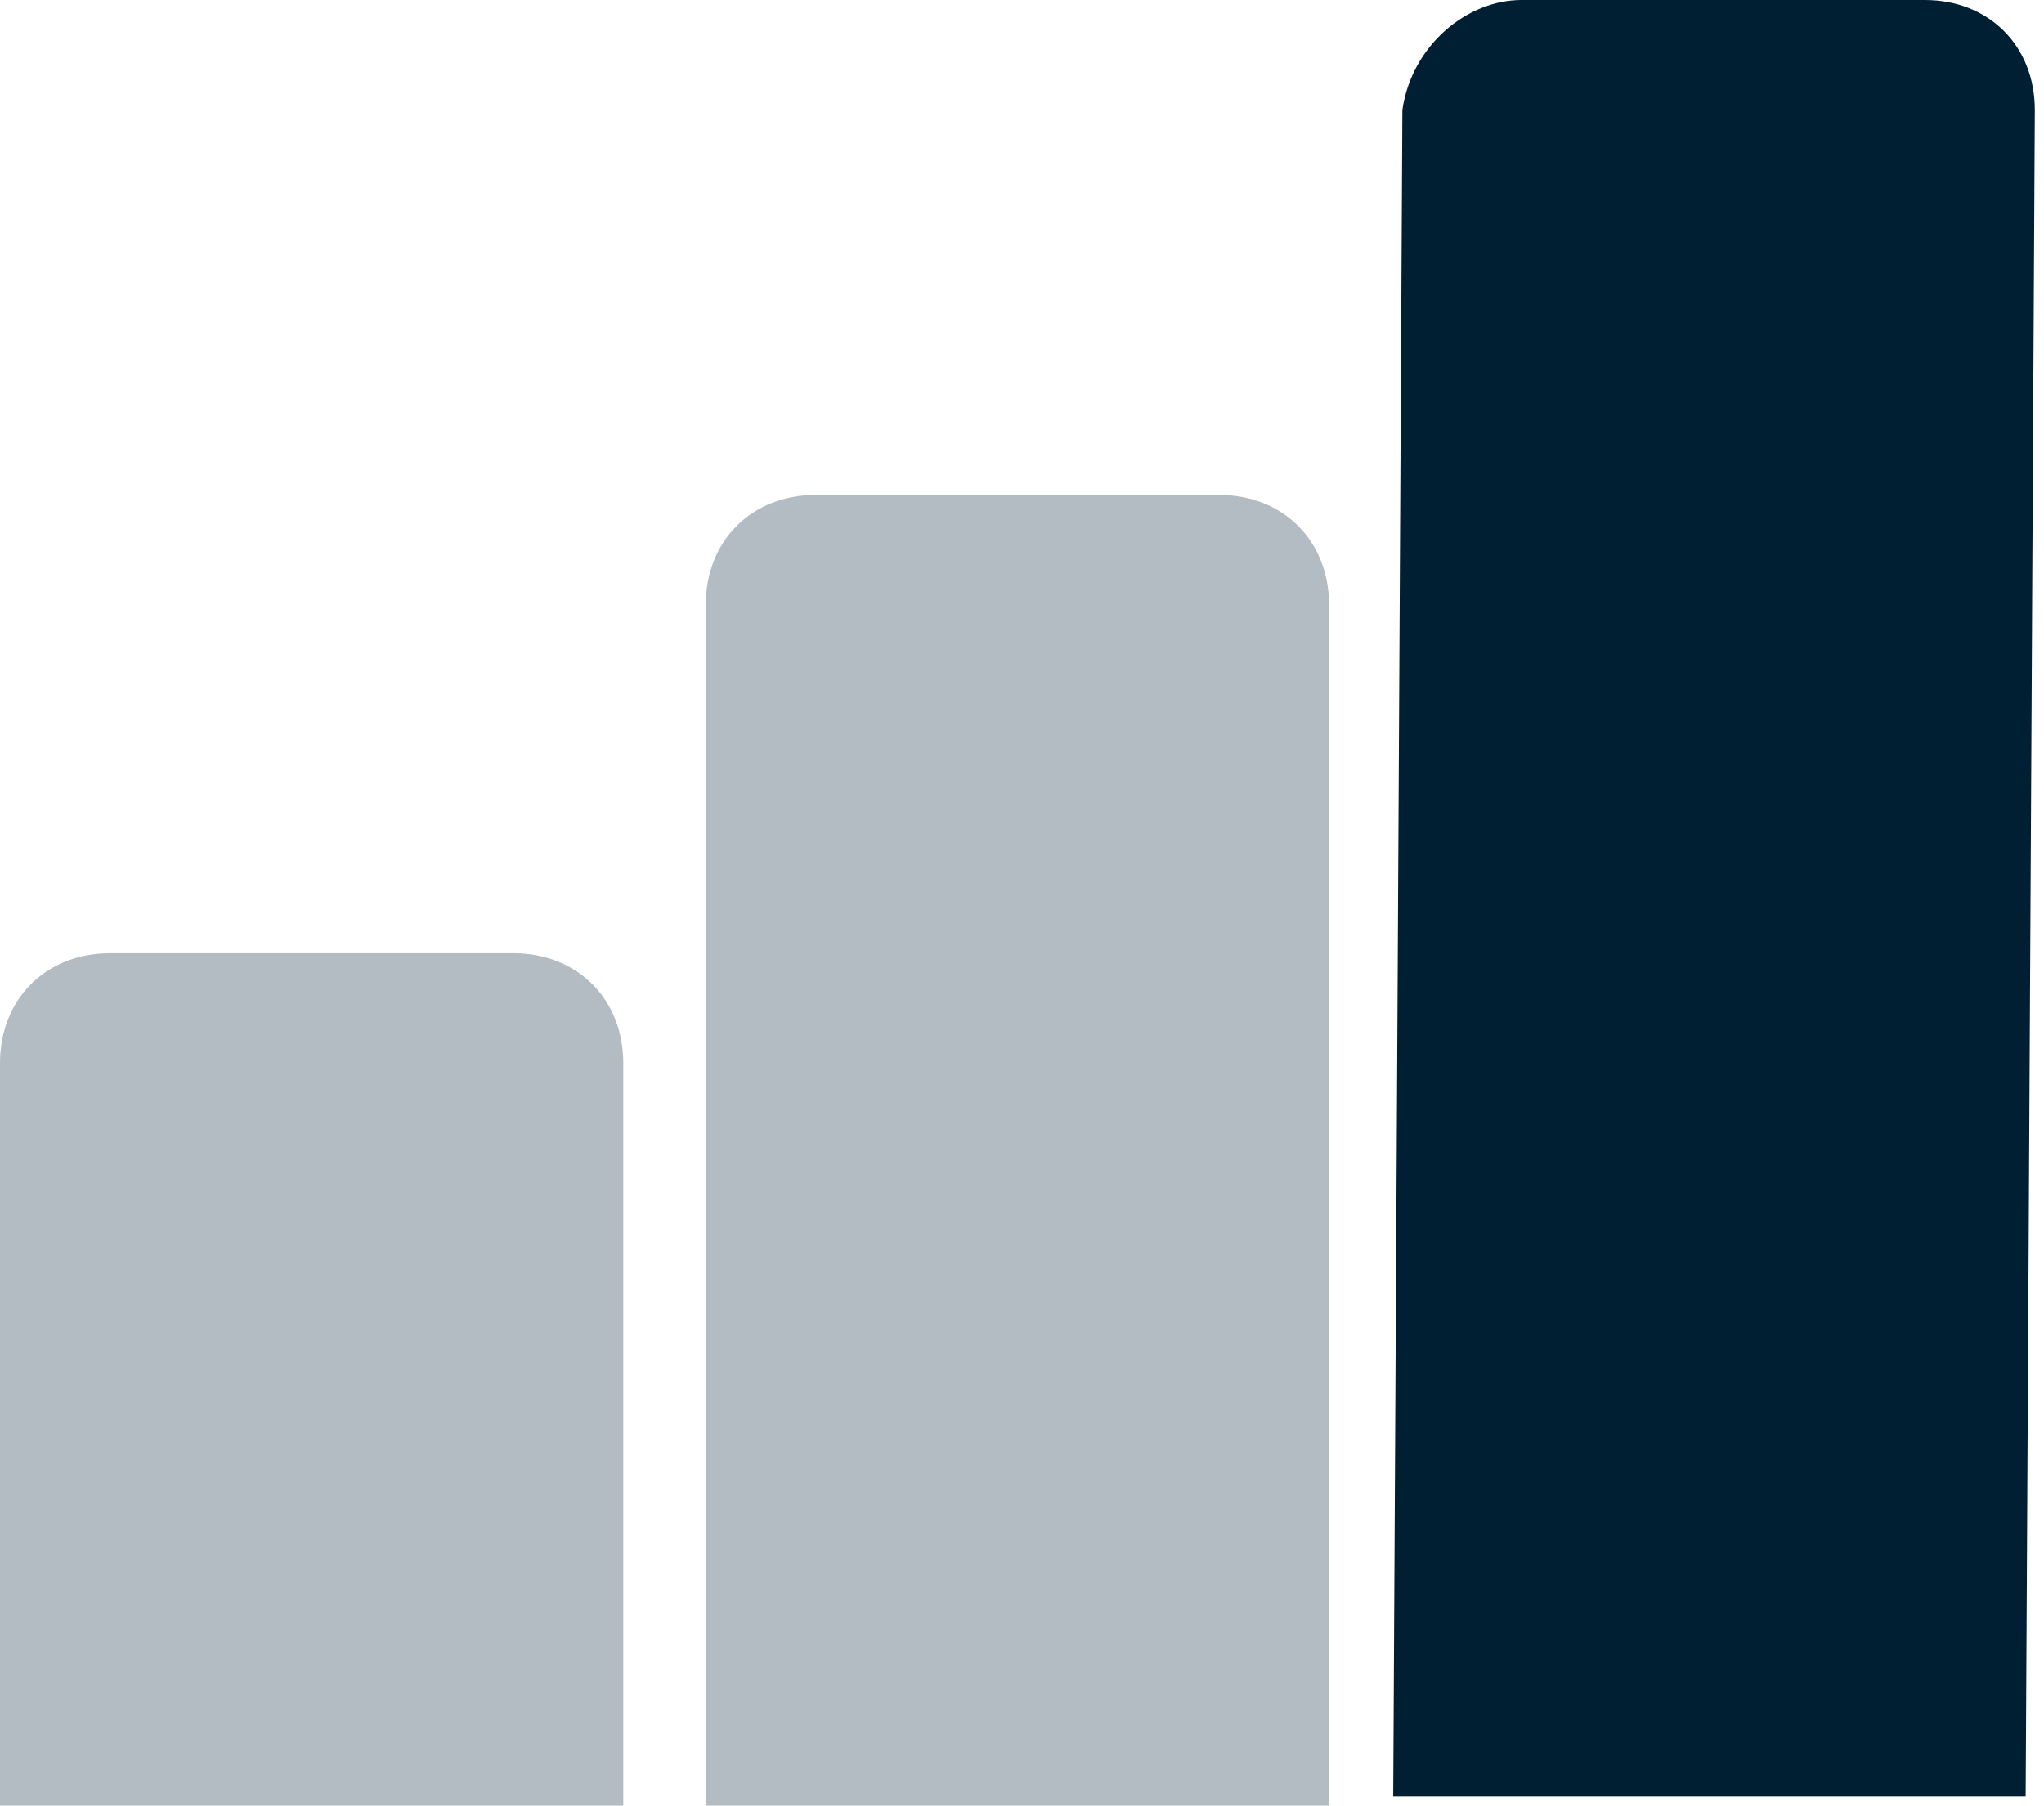 <svg enable-background="new 0 0 22.3 19.7" viewBox="0 0 22.3 19.7" xmlns="http://www.w3.org/2000/svg"><g fill="#001f33"><path d="m1.2 10.4h4.4c.7 0 1.2.5 1.2 1.2v8.1h-6.8v-8.1c0-.7.5-1.2 1.2-1.2z" opacity=".3"/><path d="m8.9 5.4h4.4c.7 0 1.2.5 1.2 1.2v13.1h-6.8v-13.1c0-.7.5-1.2 1.2-1.2z" opacity=".3"/><path d="m16.6 0h4.4c.7 0 1.2.5 1.2 1.2l-.1 18.4h-6.9l.1-18.4c.1-.7.7-1.2 1.3-1.2z"/></g></svg>